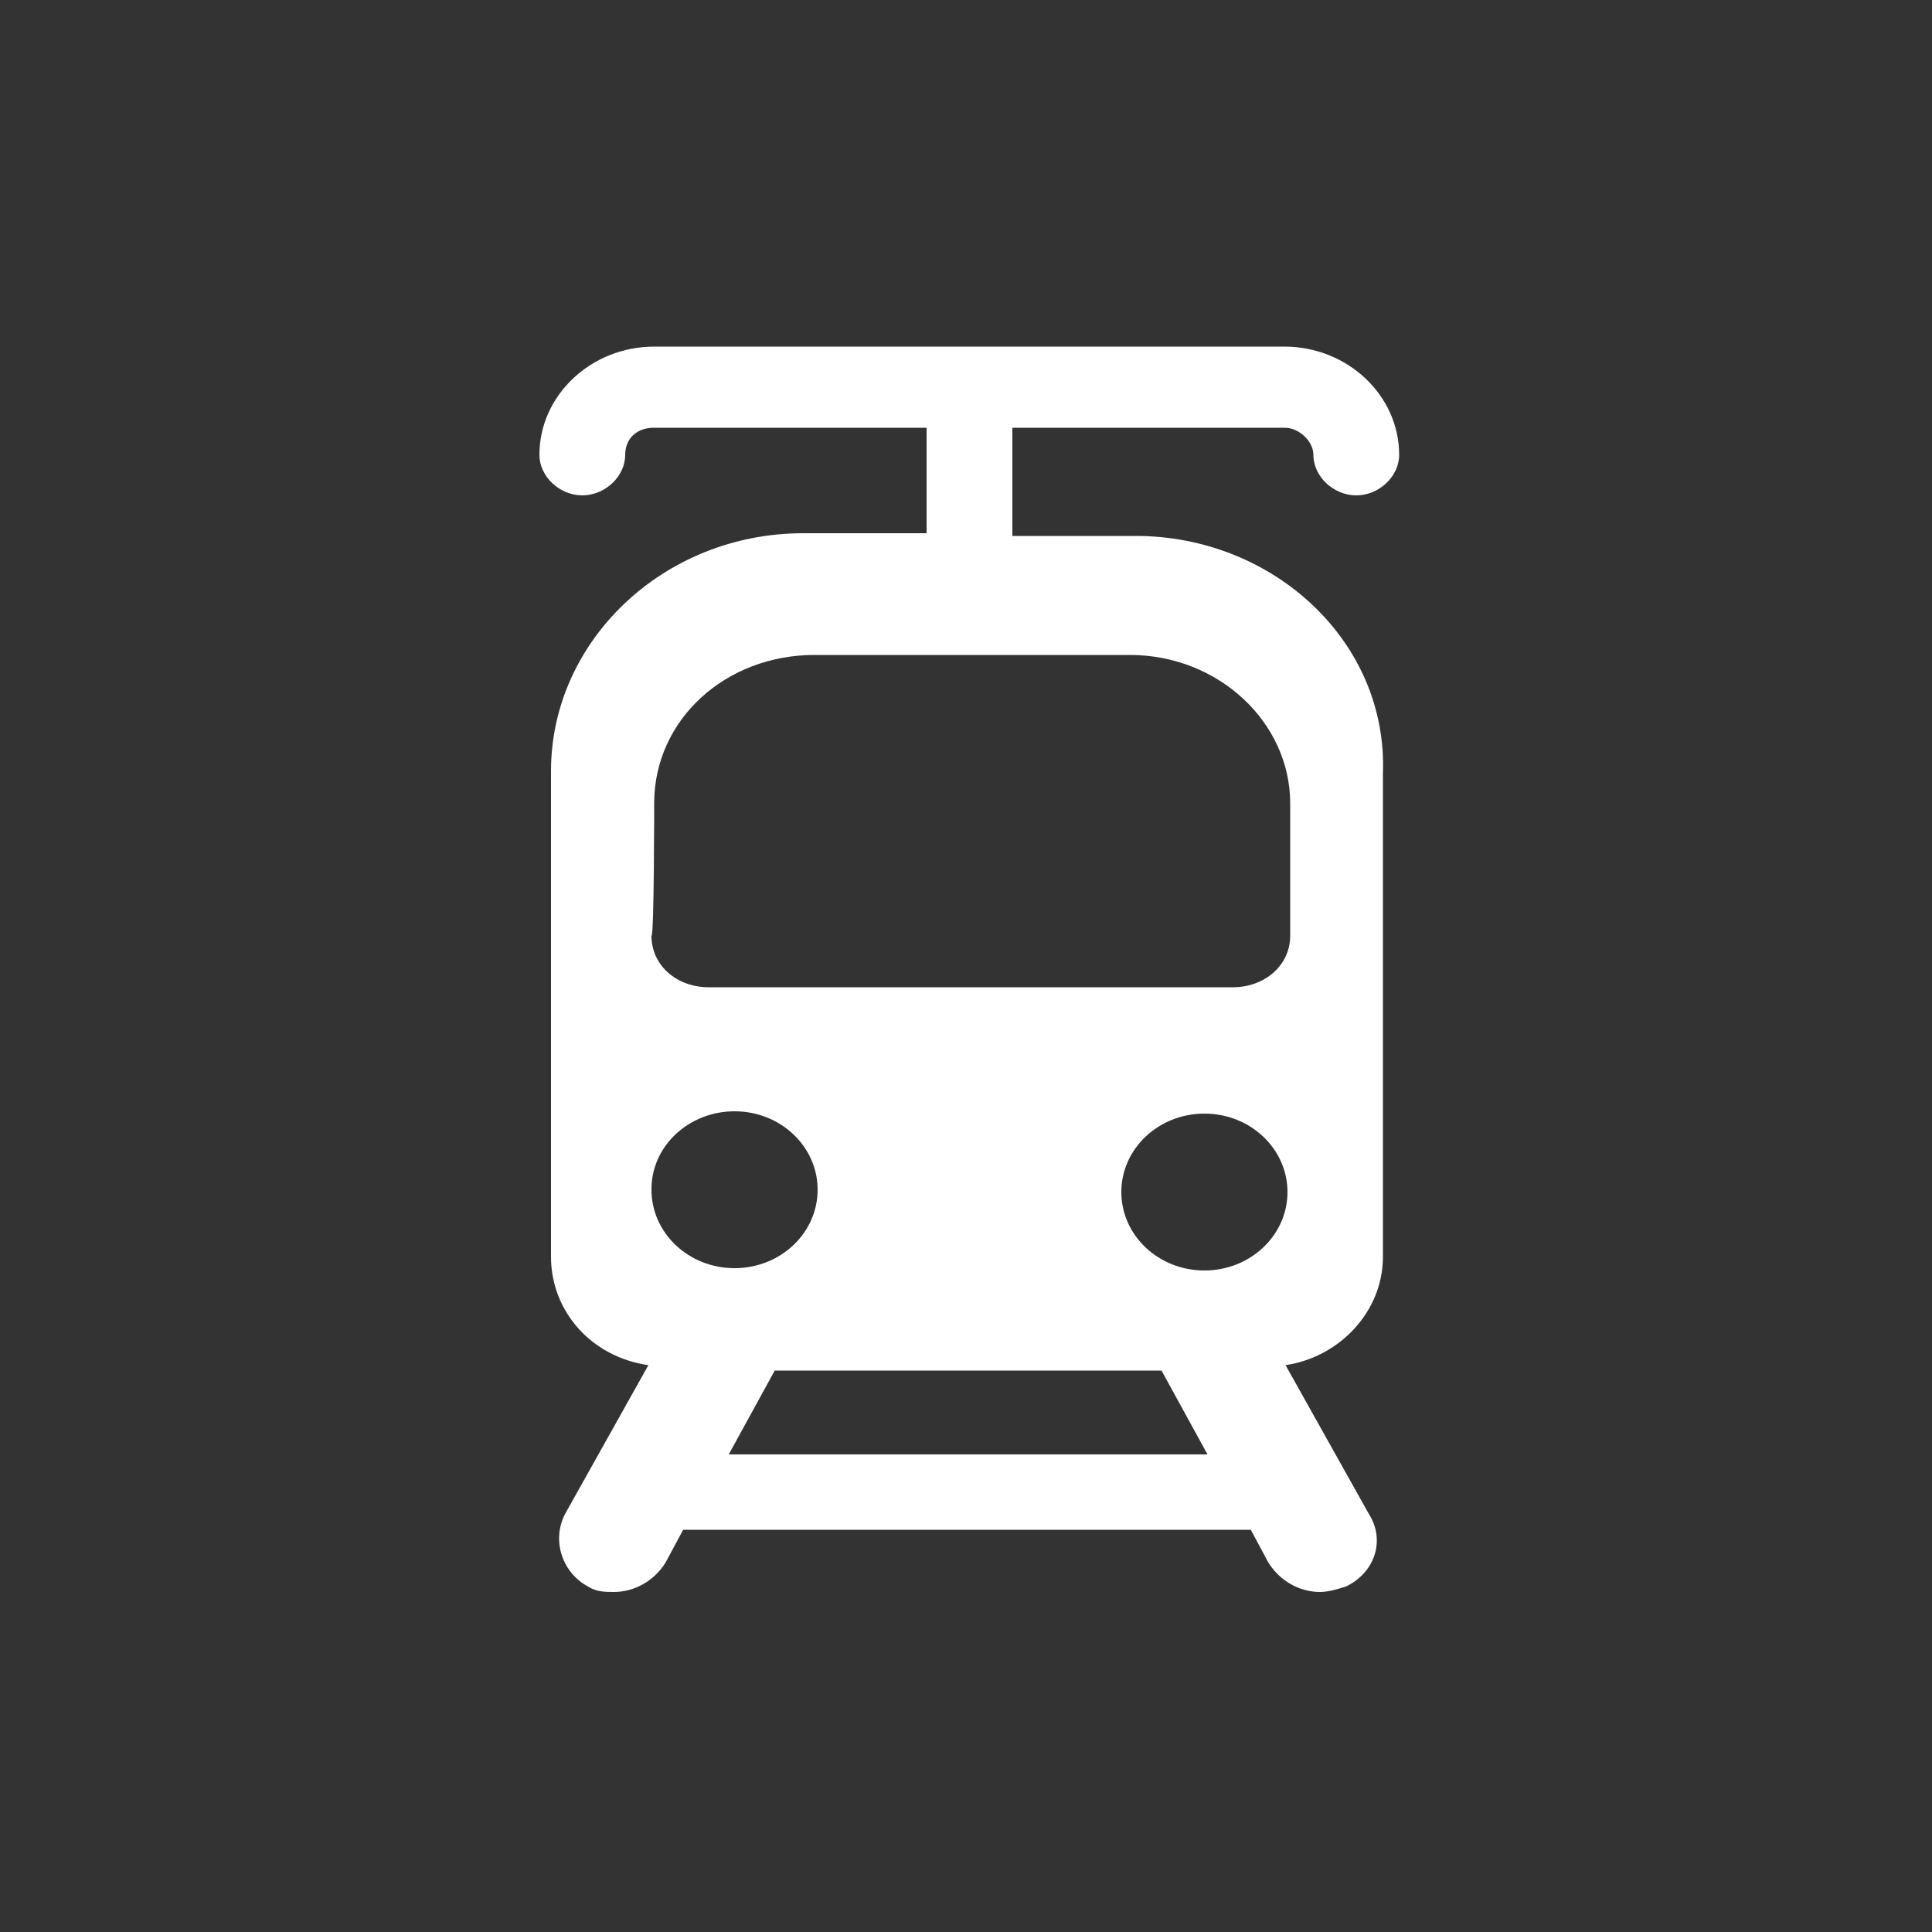 <?xml version="1.0" encoding="utf-8"?>
<!-- Generator: Adobe Illustrator 19.0.0, SVG Export Plug-In . SVG Version: 6.00 Build 0)  -->
<svg version="1.1" id="Layer_1" xmlns="http://www.w3.org/2000/svg" xmlns:xlink="http://www.w3.org/1999/xlink" x="0px" y="0px"
	 viewBox="9.2 147.1 500 500" style="enable-background:new 9.2 147.1 500 500;" xml:space="preserve">
<rect x="9.2" y="147.1" width="500" height="500" fill="#333333" stroke="none"/>
<style type="text/css">
	.st0{fill:#FFFFFF;}
</style>
<g>
	<g id="Layer_1_79_">
		<path class="st0" d="M303.1,285.8h-31.9v-28h70.5c3.7,0,7.4,3.5,7.4,7c0,5.6,5.2,10.5,11.1,10.5s11.1-4.9,11.1-10.5
			c0-15.4-13.4-28-29.7-28H178.5c-16.3,0-29.7,12.6-29.7,28c0,5.6,5.2,10.5,11.1,10.5s11.1-4.9,11.1-10.5c0-4.2,3-7,7.4-7H249v27.3
			h-31.9c-36.3,0-65.3,28-65.3,61.5v125.8c0,14,10.4,25.9,25.2,28l-21.5,38.4c-3.7,7-0.7,15.4,5.9,18.9c2.2,1.4,4.5,1.4,6.7,1.4
			c5.2,0,10.4-2.8,13.4-7.7l4.5-8.4h146.9l4.5,8.4c3,4.9,8.2,7.7,13.4,7.7c2.2,0,4.4-0.7,6.7-1.4c7.4-3.5,10.4-11.9,5.9-18.9
			l-21.5-38.4c14.1-2.1,25.2-14,25.2-28V347.3C368.4,313.1,338.7,285.8,303.1,285.8z M320.9,475.9c-11.9,0-21.5-9.1-21.5-20.3
			c0-11.2,9.6-20.3,21.5-20.3c11.9,0,21.5,9.1,21.5,20.3C342.4,466.8,332.8,475.9,320.9,475.9z M178.5,355
			c0-21.7,18.5-38.4,41.5-38.4h81.6c23,0,41.5,17.5,41.5,38.4v34.3c0,7.7-6.7,13.3-14.8,13.3H192.6c-8.2,0-14.8-5.6-14.8-13.3
			C178.5,389.3,178.5,355,178.5,355z M199.3,434.7c11.9,0,21.5,9.1,21.5,20.3c0,11.2-9.6,20.3-21.5,20.3s-21.5-9.1-21.5-20.3
			C177.7,443.8,187.4,434.7,199.3,434.7z M197.8,523.5l11.9-21.7h100.1l11.9,21.7H197.8z"/>
	</g>
</g>
</svg>
